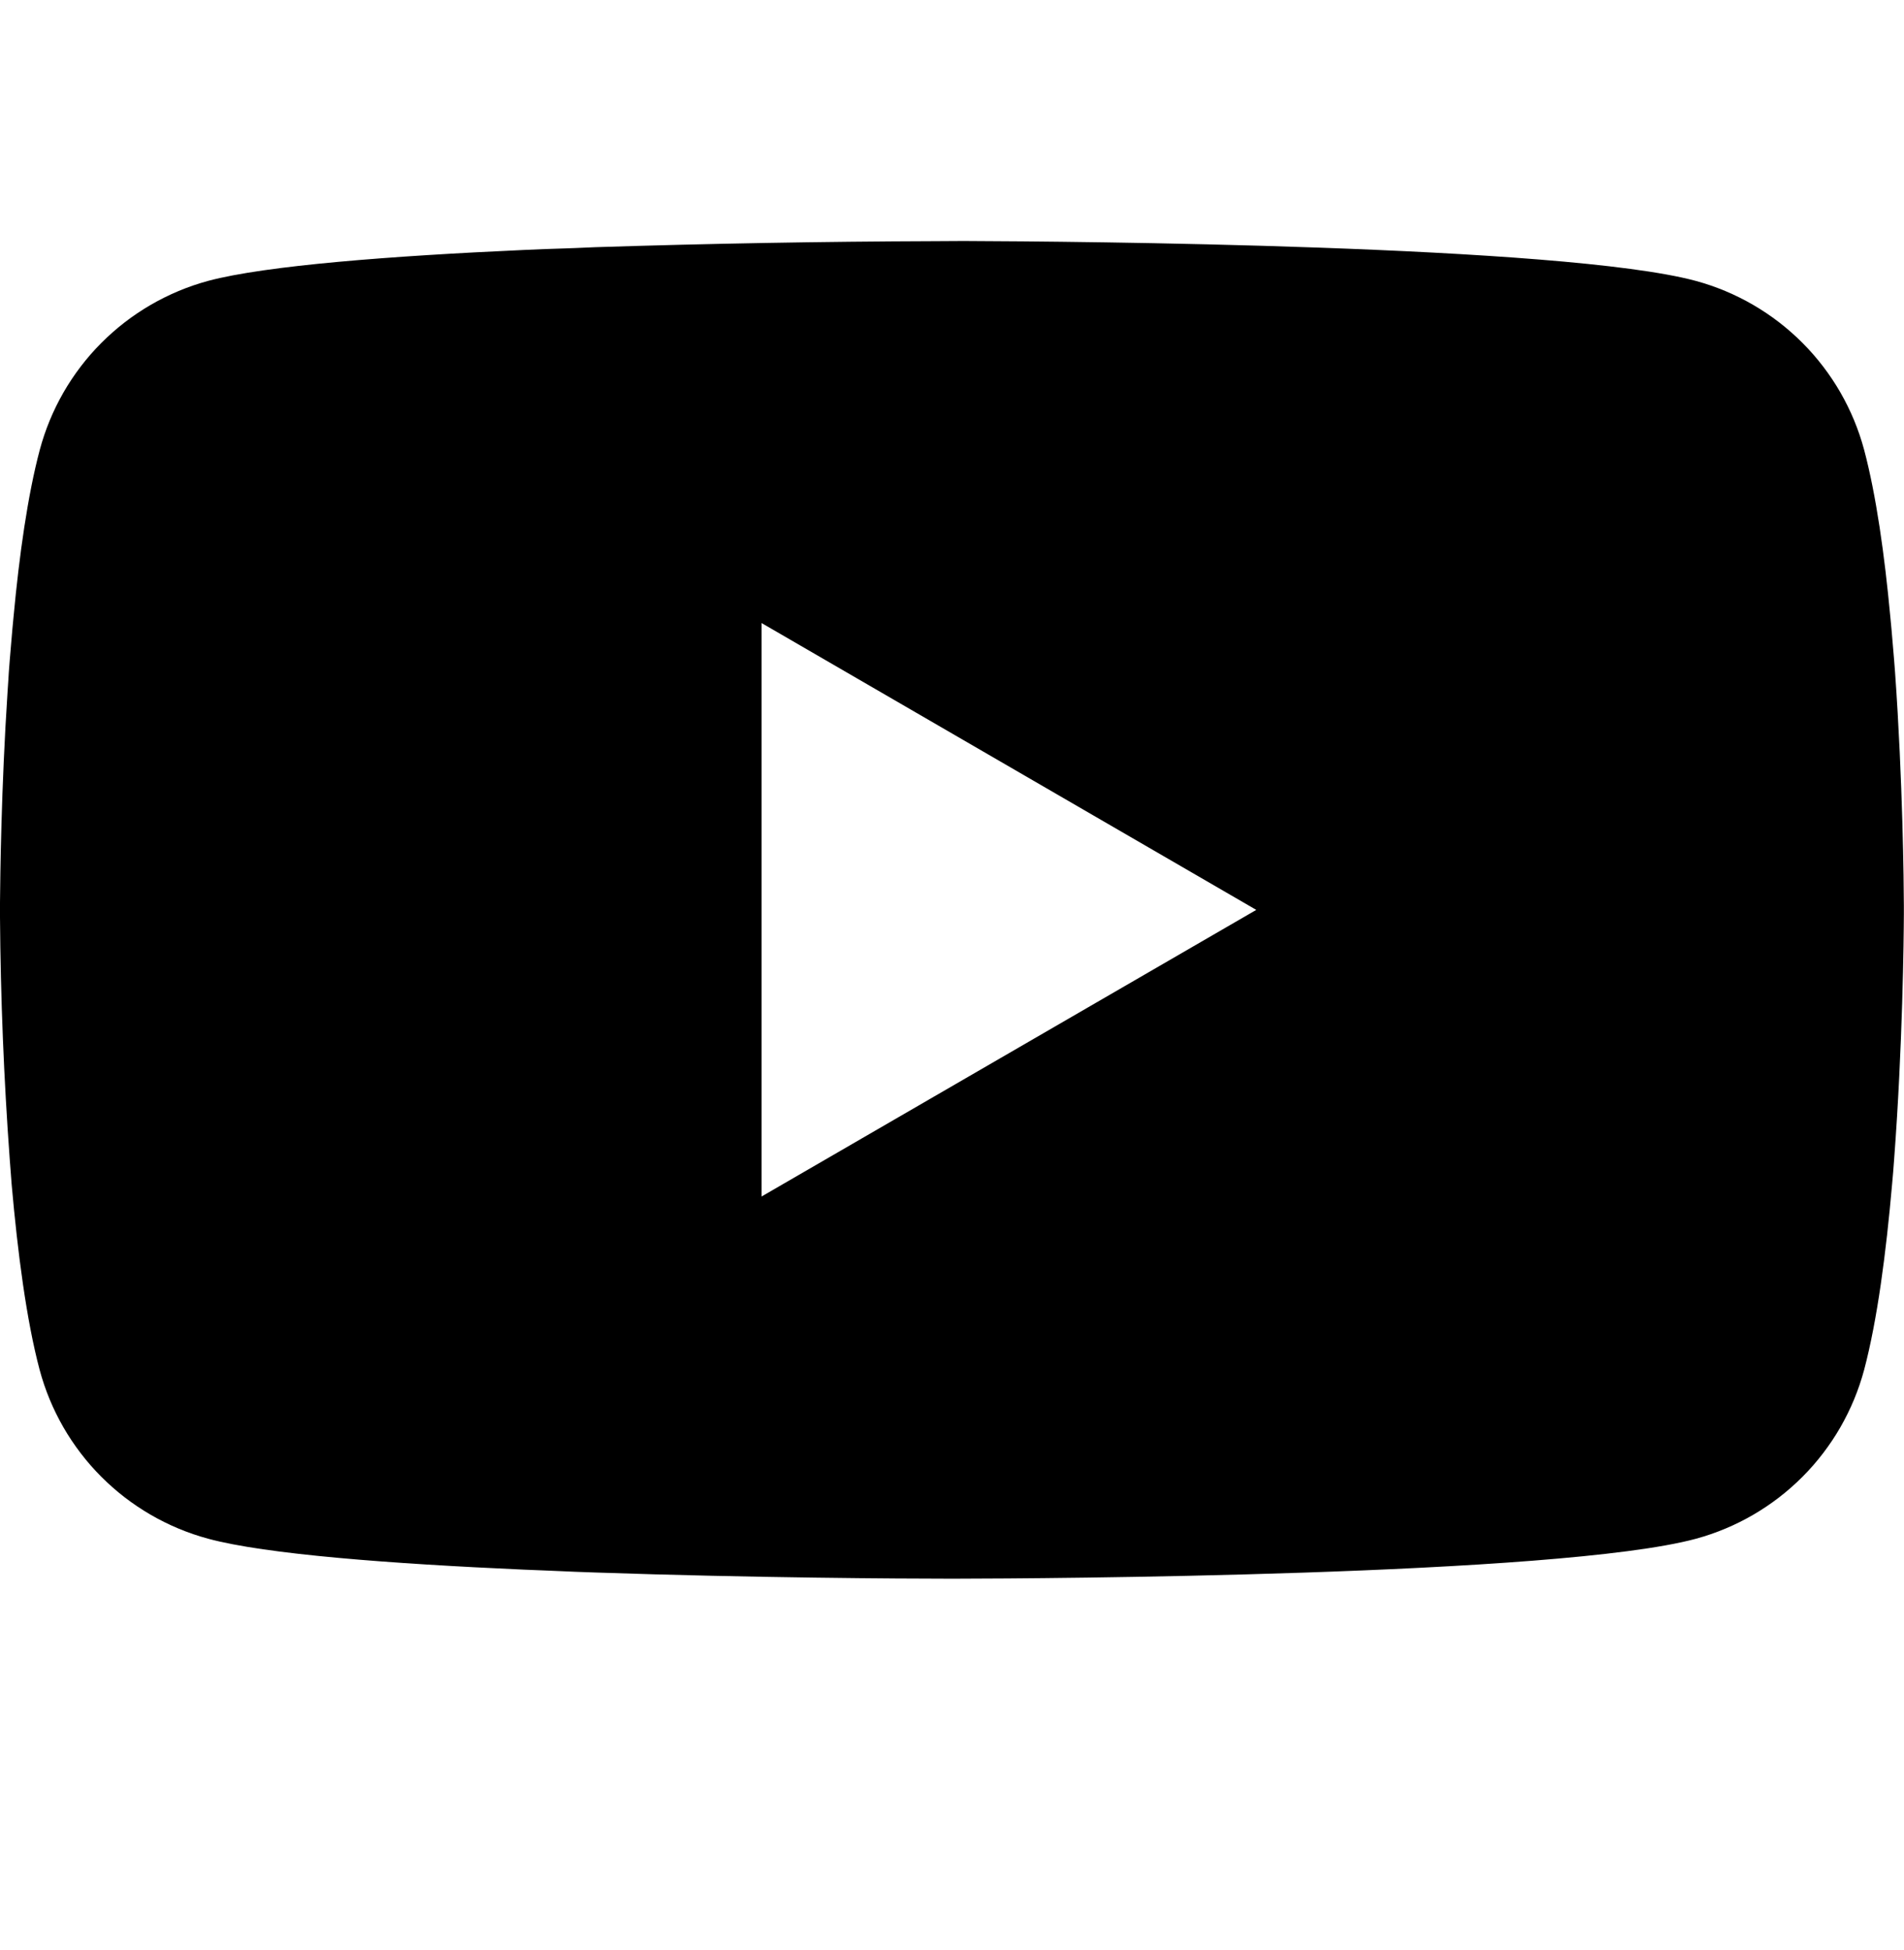 <svg width="42" height="43" viewBox="0 0 42 43" fill="none" xmlns="http://www.w3.org/2000/svg">
<path d="M21.134 5.316H21.367C23.525 5.324 34.458 5.403 37.406 6.195C38.297 6.437 39.109 6.909 39.761 7.563C40.413 8.217 40.882 9.031 41.121 9.923C41.386 10.92 41.572 12.241 41.698 13.603L41.724 13.876L41.782 14.559L41.803 14.832C41.974 17.231 41.995 19.478 41.997 19.969V20.166C41.995 20.675 41.971 23.074 41.782 25.573L41.761 25.849L41.737 26.122C41.606 27.623 41.412 29.114 41.121 30.211C40.882 31.103 40.413 31.917 39.761 32.571C39.109 33.225 38.297 33.697 37.406 33.939C34.361 34.758 22.788 34.816 21.184 34.818H20.811C20 34.818 16.645 34.803 13.128 34.682L12.681 34.666L12.453 34.656L12.004 34.637L11.555 34.619C8.642 34.49 5.867 34.283 4.588 33.936C3.698 33.695 2.886 33.223 2.234 32.57C1.582 31.916 1.113 31.103 0.874 30.211C0.583 29.117 0.389 27.623 0.257 26.122L0.236 25.846L0.215 25.573C0.085 23.794 0.013 22.012 0 20.229L0 19.906C0.005 19.341 0.026 17.391 0.168 15.238L0.186 14.968L0.194 14.832L0.215 14.559L0.273 13.876L0.299 13.603C0.425 12.241 0.612 10.918 0.877 9.923C1.116 9.031 1.584 8.217 2.236 7.563C2.888 6.909 3.7 6.437 4.591 6.195C5.87 5.854 8.644 5.644 11.558 5.513L12.004 5.494L12.456 5.479L12.681 5.471L13.13 5.452C15.629 5.372 18.128 5.327 20.627 5.319L21.134 5.316ZM16.8 13.742V26.389L27.712 20.068L16.8 13.742Z" fill="#F8F8F8" style="fill:#F8F8F8;fill:color(display-p3 0.973 0.973 0.973);fill-opacity:1;"/>
</svg>
